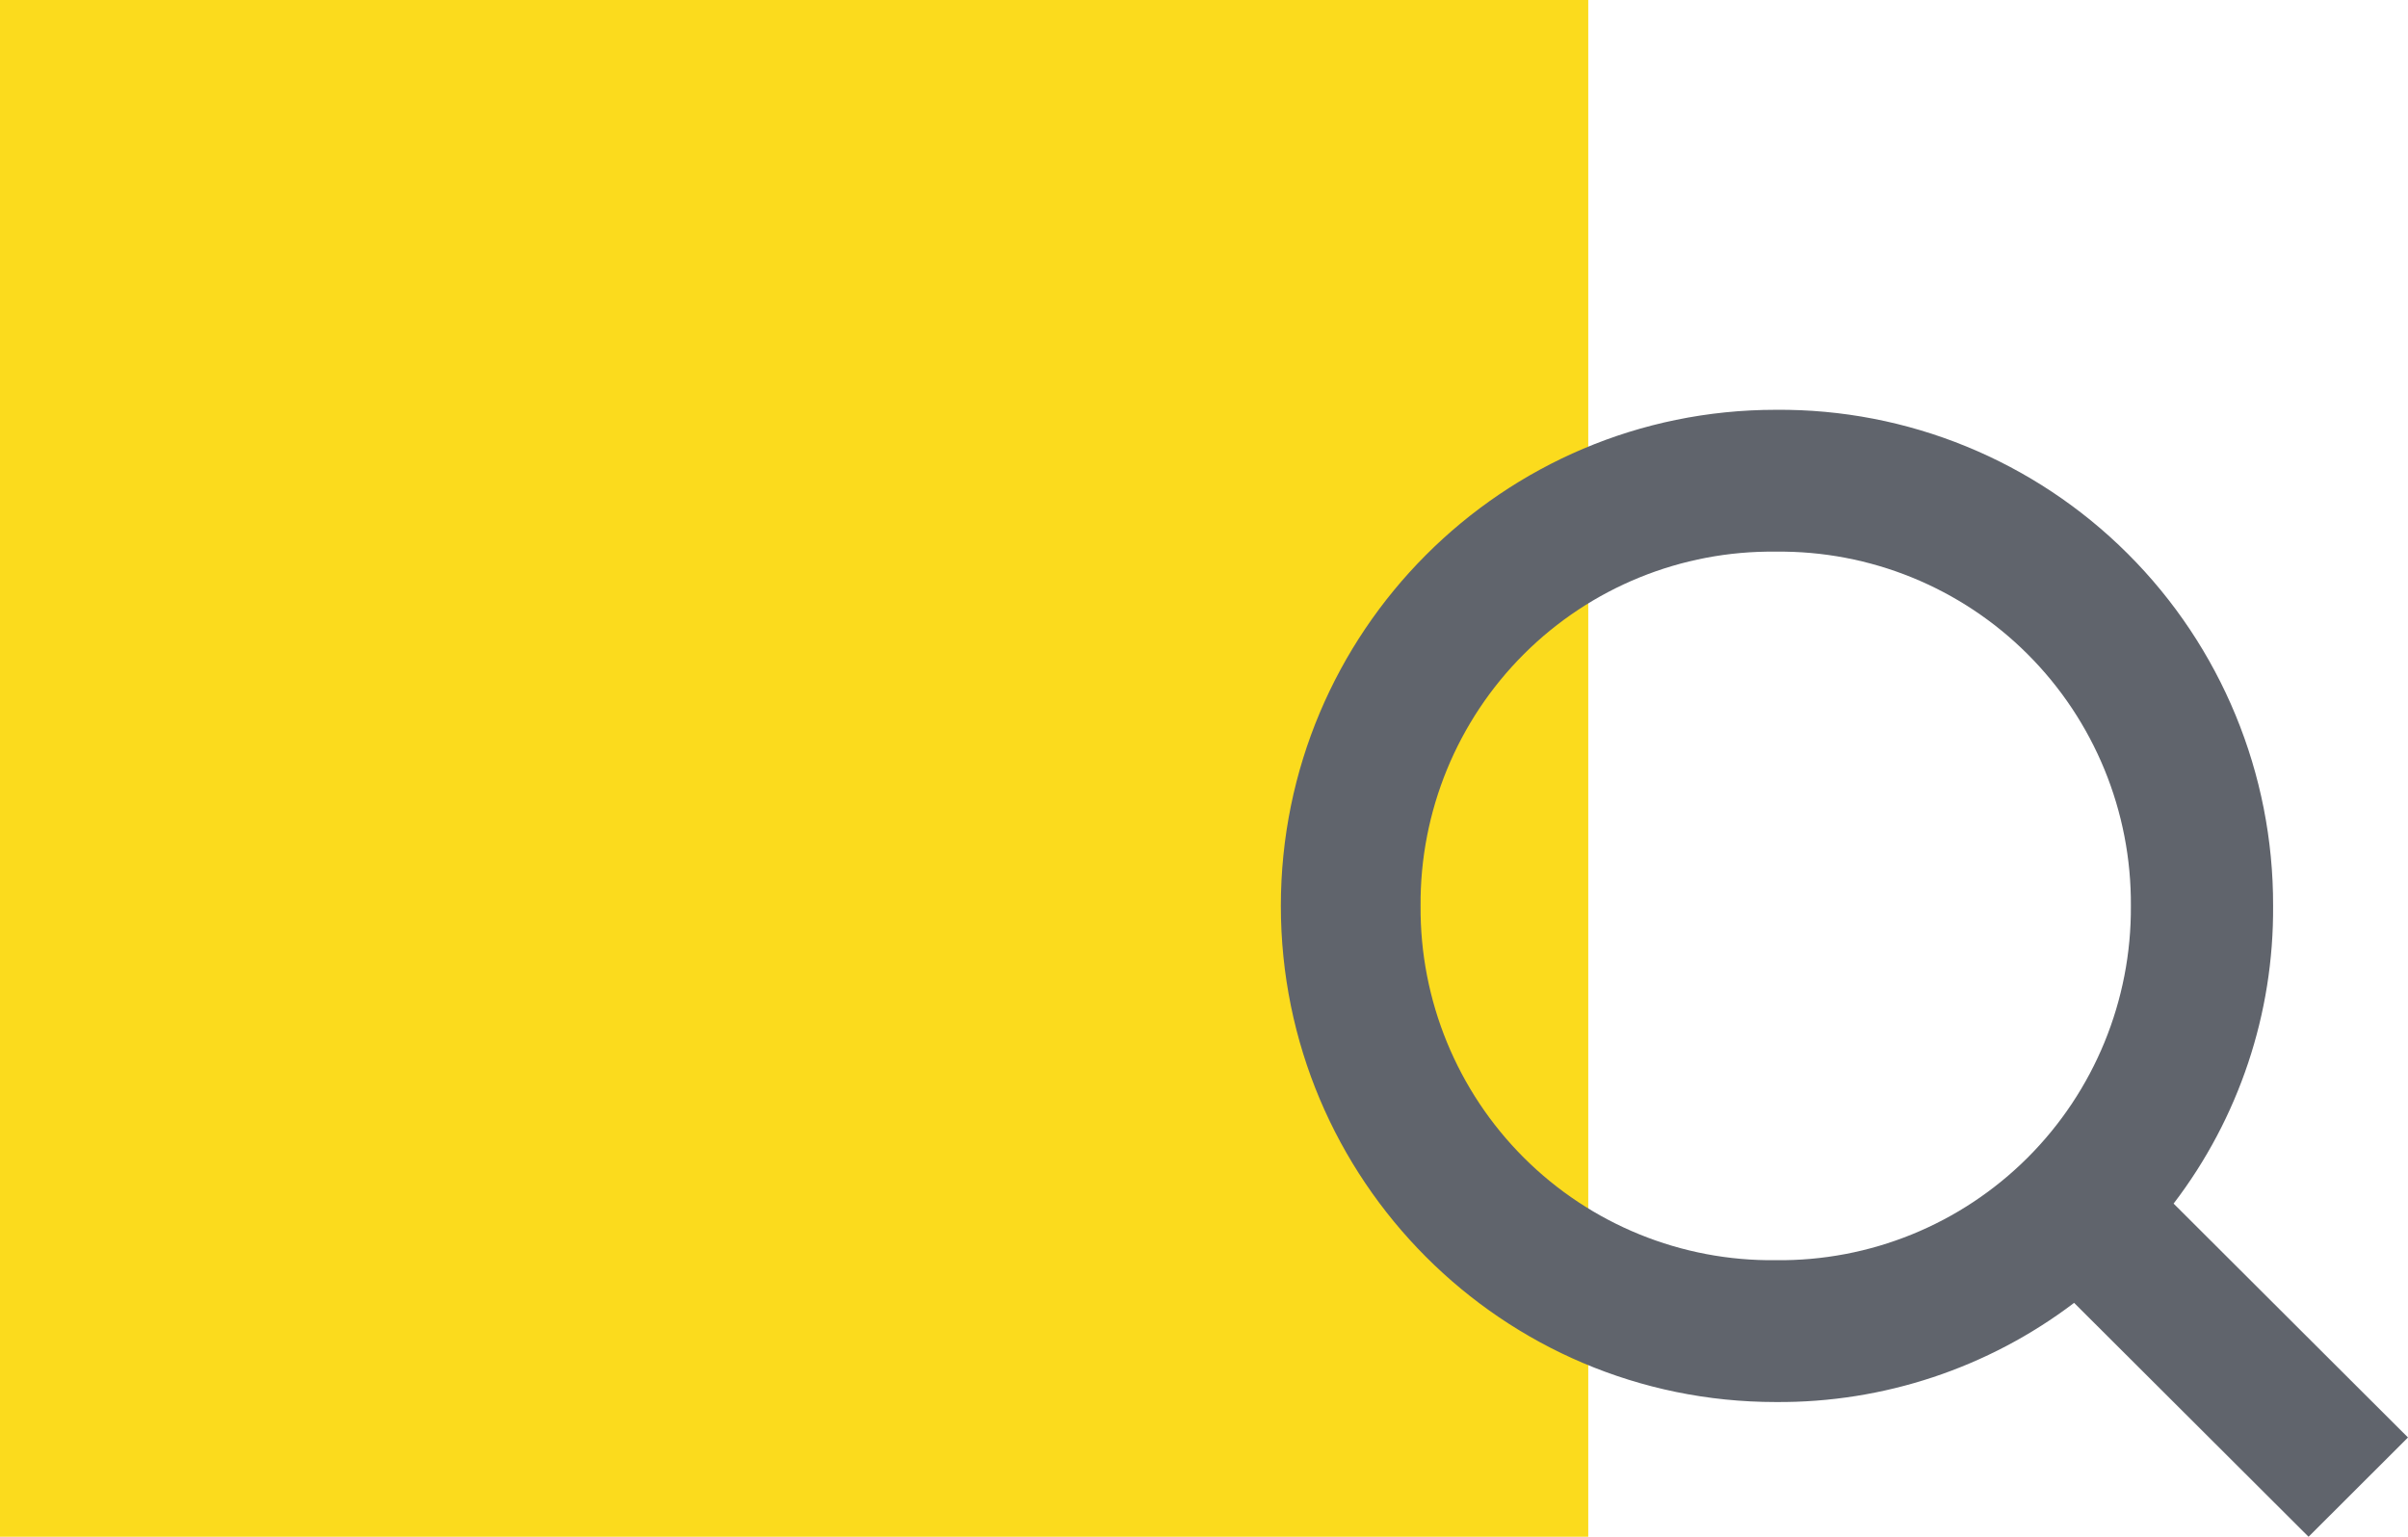 <svg xmlns="http://www.w3.org/2000/svg" width="47" height="30" viewBox="0 0 47 30">
  <g>
    <rect width="31" height="30" x="0" y="0" fill="rgb(251,219,29)" rx="0" ry="0"/>
    <path fill="rgb(96,100,108)" fill-rule="evenodd" d="M47 28.062l-4.575-4.566c1.274-1.667 1.957-3.711 1.942-5.811.008-2.58-1.013-5.055-2.837-6.875-1.823-1.82-4.297-2.832-6.87-2.81C29.325 8 25 12.336 25 17.685c0 5.349 4.325 9.685 9.659 9.685 2.101.016 4.149-.664 5.824-1.936L45.059 30 47 28.062zM27.727 17.685c-.013-1.844.714-3.616 2.018-4.917 1.304-1.301 3.075-2.021 4.914-1.999 1.839-.022 3.61.698 4.914 1.999 1.304 1.301 2.031 3.073 2.018 4.917.013 1.844-.714 3.616-2.018 4.917-1.304 1.301-3.075 2.021-4.914 1.999-1.839.022-3.61-.698-4.914-1.999-1.304-1.301-2.031-3.073-2.018-4.917z"/>
  </g>
</svg>
